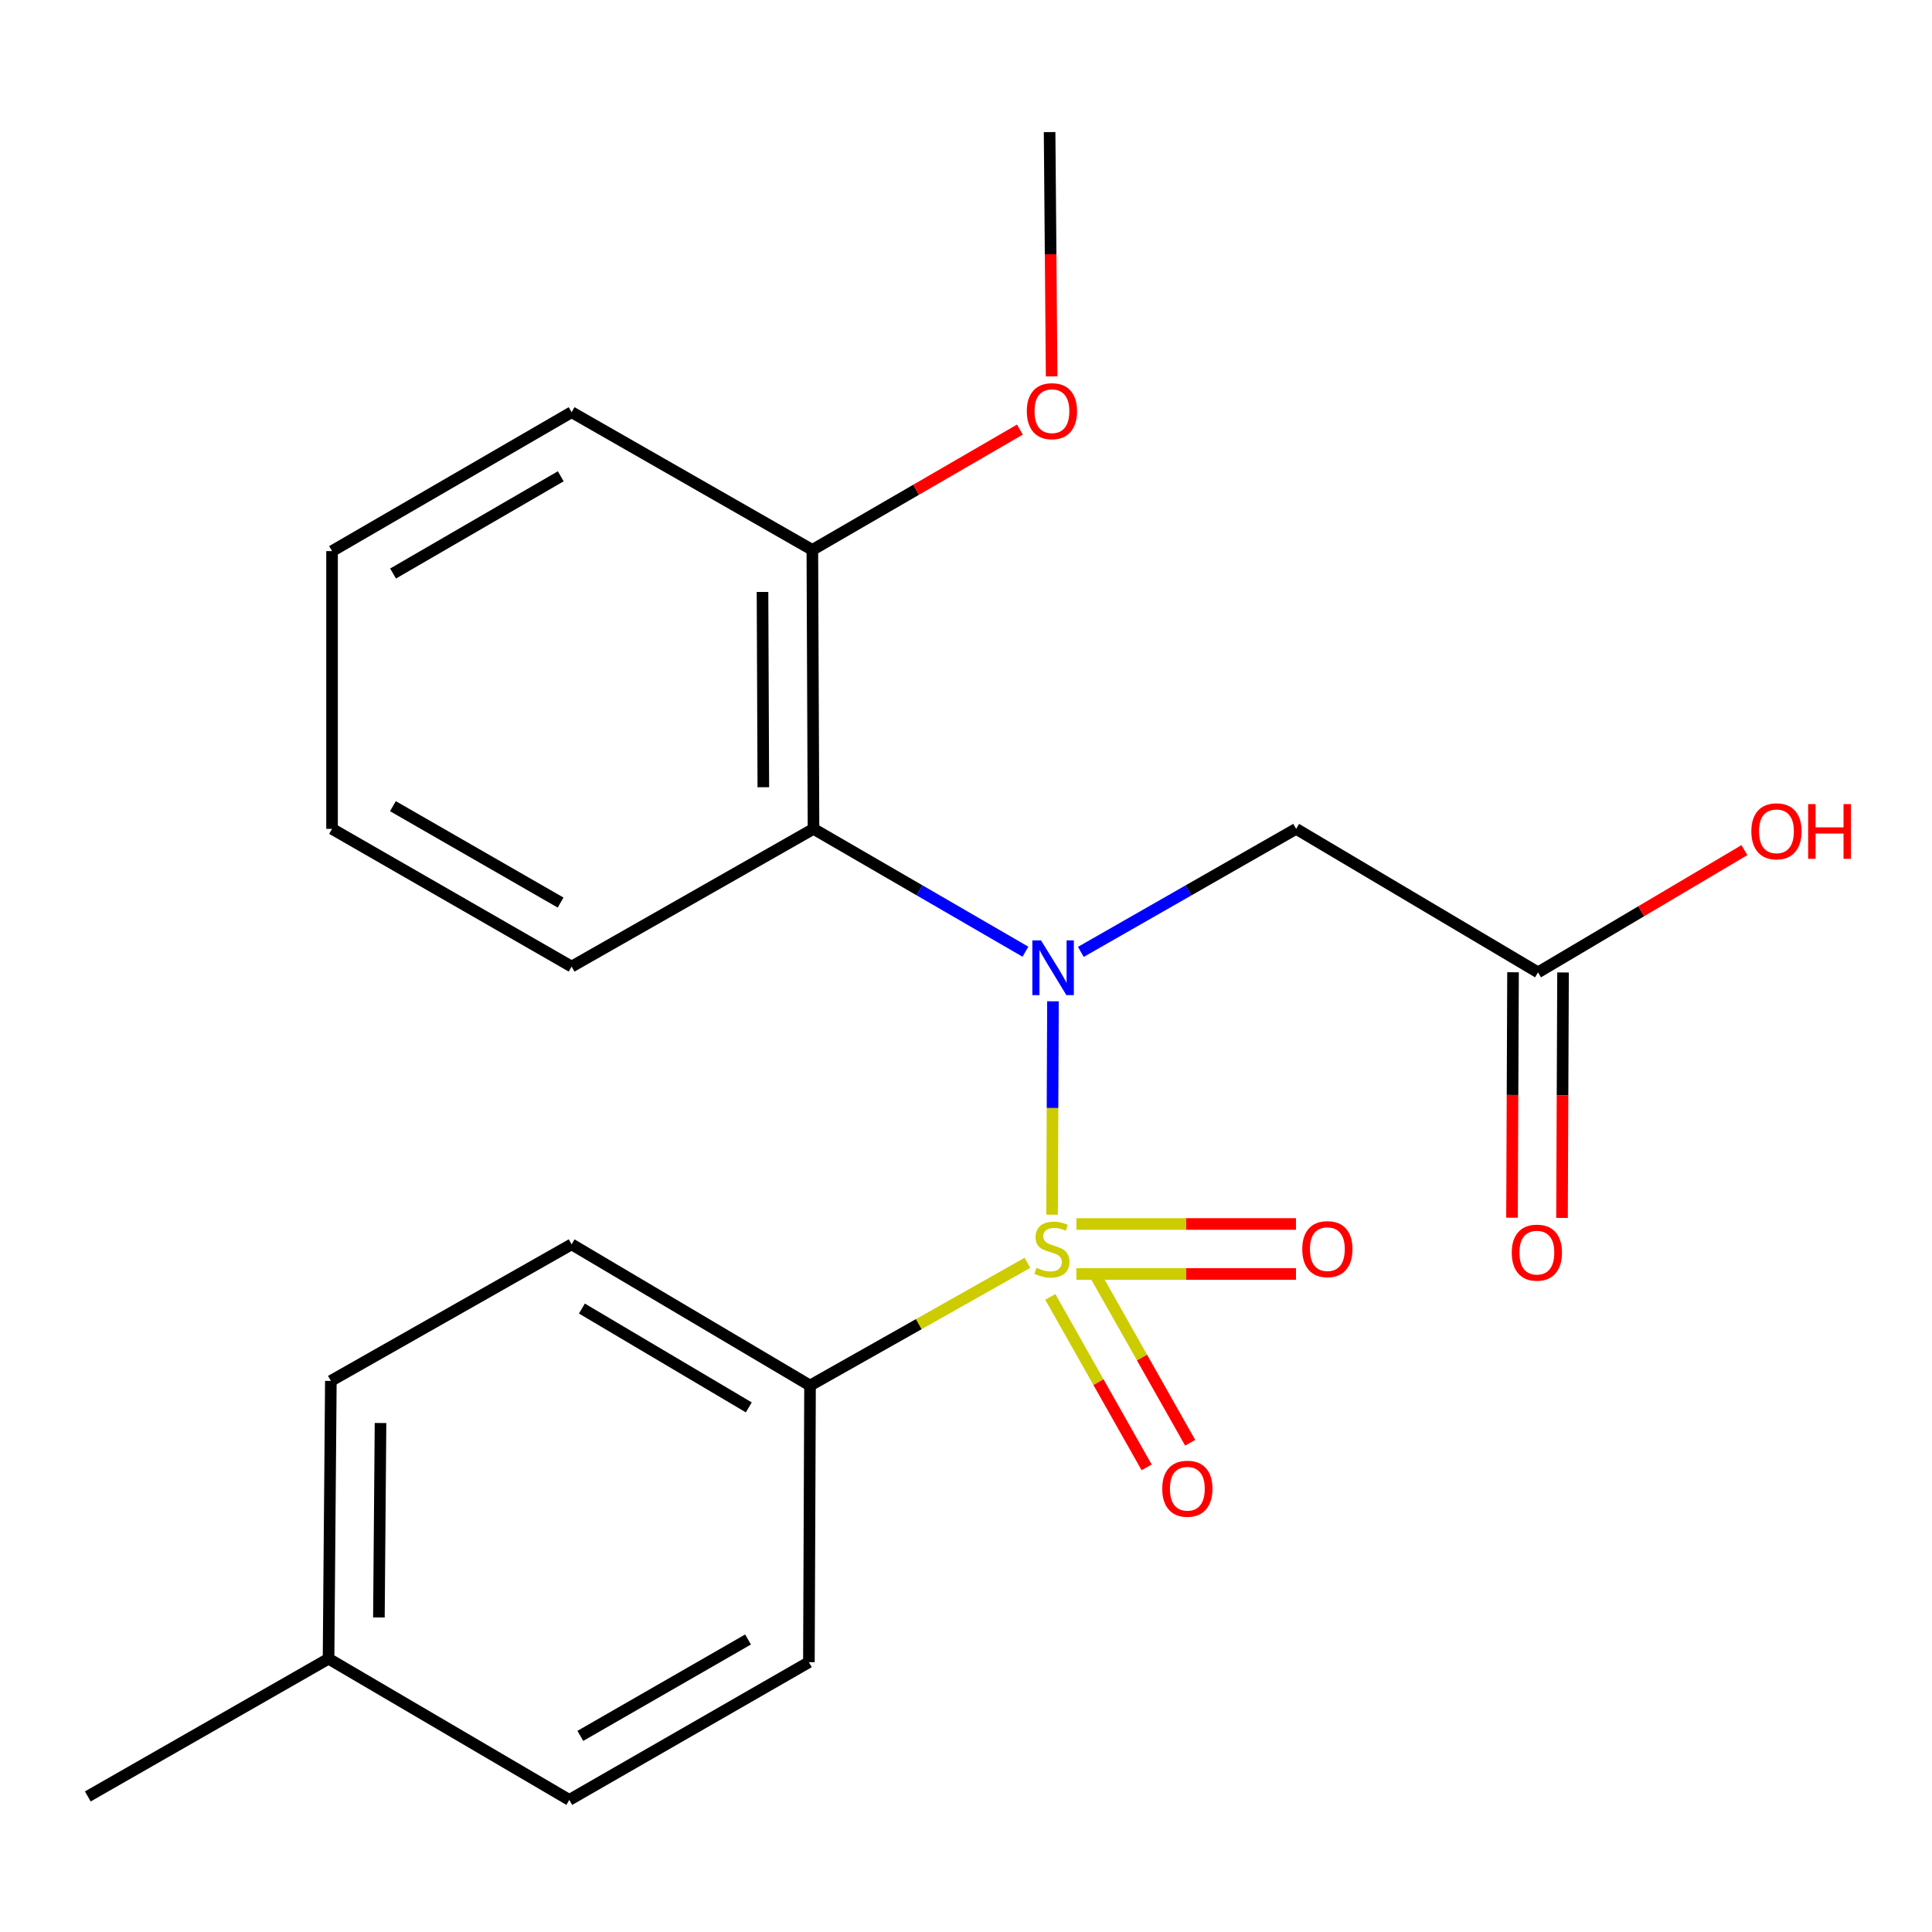 <?xml version='1.0' encoding='iso-8859-1'?>
<svg version='1.1' baseProfile='full'
              xmlns='http://www.w3.org/2000/svg'
                      xmlns:rdkit='http://www.rdkit.org/xml'
                      xmlns:xlink='http://www.w3.org/1999/xlink'
                  xml:space='preserve'
width='1000px' height='1000px' viewBox='0 0 1000 1000'>
<!-- END OF HEADER -->
<rect style='opacity:1.0;fill:#FFFFFF;stroke:none' width='1000' height='1000' x='0' y='0'> </rect>
<path class='bond-0' d='M 544.553,628.714 L 544.783,573.488' style='fill:none;fill-rule:evenodd;stroke:#CCCC00;stroke-width:6px;stroke-linecap:butt;stroke-linejoin:miter;stroke-opacity:1' />
<path class='bond-0' d='M 544.783,573.488 L 545.012,518.261' style='fill:none;fill-rule:evenodd;stroke:#0000FF;stroke-width:6px;stroke-linecap:butt;stroke-linejoin:miter;stroke-opacity:1' />
<path class='bond-3' d='M 531.805,653.628 L 475.54,685.389' style='fill:none;fill-rule:evenodd;stroke:#CCCC00;stroke-width:6px;stroke-linecap:butt;stroke-linejoin:miter;stroke-opacity:1' />
<path class='bond-3' d='M 475.54,685.389 L 419.274,717.151' style='fill:none;fill-rule:evenodd;stroke:#000000;stroke-width:6px;stroke-linecap:butt;stroke-linejoin:miter;stroke-opacity:1' />
<path class='bond-4' d='M 557.124,659.415 L 613.959,659.415' style='fill:none;fill-rule:evenodd;stroke:#CCCC00;stroke-width:6px;stroke-linecap:butt;stroke-linejoin:miter;stroke-opacity:1' />
<path class='bond-4' d='M 613.959,659.415 L 670.794,659.415' style='fill:none;fill-rule:evenodd;stroke:#FF0000;stroke-width:6px;stroke-linecap:butt;stroke-linejoin:miter;stroke-opacity:1' />
<path class='bond-4' d='M 557.124,633.532 L 613.959,633.532' style='fill:none;fill-rule:evenodd;stroke:#CCCC00;stroke-width:6px;stroke-linecap:butt;stroke-linejoin:miter;stroke-opacity:1' />
<path class='bond-4' d='M 613.959,633.532 L 670.794,633.532' style='fill:none;fill-rule:evenodd;stroke:#FF0000;stroke-width:6px;stroke-linecap:butt;stroke-linejoin:miter;stroke-opacity:1' />
<path class='bond-5' d='M 543.635,671.282 L 568.564,715.392' style='fill:none;fill-rule:evenodd;stroke:#CCCC00;stroke-width:6px;stroke-linecap:butt;stroke-linejoin:miter;stroke-opacity:1' />
<path class='bond-5' d='M 568.564,715.392 L 593.494,759.502' style='fill:none;fill-rule:evenodd;stroke:#FF0000;stroke-width:6px;stroke-linecap:butt;stroke-linejoin:miter;stroke-opacity:1' />
<path class='bond-5' d='M 566.169,658.547 L 591.098,702.657' style='fill:none;fill-rule:evenodd;stroke:#CCCC00;stroke-width:6px;stroke-linecap:butt;stroke-linejoin:miter;stroke-opacity:1' />
<path class='bond-5' d='M 591.098,702.657 L 616.028,746.766' style='fill:none;fill-rule:evenodd;stroke:#FF0000;stroke-width:6px;stroke-linecap:butt;stroke-linejoin:miter;stroke-opacity:1' />
<path class='bond-1' d='M 530.76,492.603 L 475.916,460.812' style='fill:none;fill-rule:evenodd;stroke:#0000FF;stroke-width:6px;stroke-linecap:butt;stroke-linejoin:miter;stroke-opacity:1' />
<path class='bond-1' d='M 475.916,460.812 L 421.072,429.021' style='fill:none;fill-rule:evenodd;stroke:#000000;stroke-width:6px;stroke-linecap:butt;stroke-linejoin:miter;stroke-opacity:1' />
<path class='bond-2' d='M 559.446,492.699 L 615.162,460.86' style='fill:none;fill-rule:evenodd;stroke:#0000FF;stroke-width:6px;stroke-linecap:butt;stroke-linejoin:miter;stroke-opacity:1' />
<path class='bond-2' d='M 615.162,460.86 L 670.879,429.021' style='fill:none;fill-rule:evenodd;stroke:#000000;stroke-width:6px;stroke-linecap:butt;stroke-linejoin:miter;stroke-opacity:1' />
<path class='bond-7' d='M 421.072,429.021 L 420.468,284.632' style='fill:none;fill-rule:evenodd;stroke:#000000;stroke-width:6px;stroke-linecap:butt;stroke-linejoin:miter;stroke-opacity:1' />
<path class='bond-7' d='M 395.097,407.471 L 394.675,306.399' style='fill:none;fill-rule:evenodd;stroke:#000000;stroke-width:6px;stroke-linecap:butt;stroke-linejoin:miter;stroke-opacity:1' />
<path class='bond-15' d='M 421.072,429.021 L 295.866,500.302' style='fill:none;fill-rule:evenodd;stroke:#000000;stroke-width:6px;stroke-linecap:butt;stroke-linejoin:miter;stroke-opacity:1' />
<path class='bond-6' d='M 670.879,429.021 L 796.085,503.293' style='fill:none;fill-rule:evenodd;stroke:#000000;stroke-width:6px;stroke-linecap:butt;stroke-linejoin:miter;stroke-opacity:1' />
<path class='bond-9' d='M 419.274,717.151 L 295.866,644.072' style='fill:none;fill-rule:evenodd;stroke:#000000;stroke-width:6px;stroke-linecap:butt;stroke-linejoin:miter;stroke-opacity:1' />
<path class='bond-9' d='M 387.574,728.461 L 301.188,677.306' style='fill:none;fill-rule:evenodd;stroke:#000000;stroke-width:6px;stroke-linecap:butt;stroke-linejoin:miter;stroke-opacity:1' />
<path class='bond-10' d='M 419.274,717.151 L 418.685,860.346' style='fill:none;fill-rule:evenodd;stroke:#000000;stroke-width:6px;stroke-linecap:butt;stroke-linejoin:miter;stroke-opacity:1' />
<path class='bond-8' d='M 783.143,503.239 L 782.878,566.763' style='fill:none;fill-rule:evenodd;stroke:#000000;stroke-width:6px;stroke-linecap:butt;stroke-linejoin:miter;stroke-opacity:1' />
<path class='bond-8' d='M 782.878,566.763 L 782.614,630.287' style='fill:none;fill-rule:evenodd;stroke:#FF0000;stroke-width:6px;stroke-linecap:butt;stroke-linejoin:miter;stroke-opacity:1' />
<path class='bond-8' d='M 809.026,503.347 L 808.762,566.871' style='fill:none;fill-rule:evenodd;stroke:#000000;stroke-width:6px;stroke-linecap:butt;stroke-linejoin:miter;stroke-opacity:1' />
<path class='bond-8' d='M 808.762,566.871 L 808.497,630.394' style='fill:none;fill-rule:evenodd;stroke:#FF0000;stroke-width:6px;stroke-linecap:butt;stroke-linejoin:miter;stroke-opacity:1' />
<path class='bond-11' d='M 796.085,503.293 L 849.496,471.658' style='fill:none;fill-rule:evenodd;stroke:#000000;stroke-width:6px;stroke-linecap:butt;stroke-linejoin:miter;stroke-opacity:1' />
<path class='bond-11' d='M 849.496,471.658 L 902.907,440.024' style='fill:none;fill-rule:evenodd;stroke:#FF0000;stroke-width:6px;stroke-linecap:butt;stroke-linejoin:miter;stroke-opacity:1' />
<path class='bond-16' d='M 420.468,284.632 L 474.182,253.496' style='fill:none;fill-rule:evenodd;stroke:#000000;stroke-width:6px;stroke-linecap:butt;stroke-linejoin:miter;stroke-opacity:1' />
<path class='bond-16' d='M 474.182,253.496 L 527.896,222.36' style='fill:none;fill-rule:evenodd;stroke:#FF0000;stroke-width:6px;stroke-linecap:butt;stroke-linejoin:miter;stroke-opacity:1' />
<path class='bond-17' d='M 420.468,284.632 L 295.866,213.351' style='fill:none;fill-rule:evenodd;stroke:#000000;stroke-width:6px;stroke-linecap:butt;stroke-linejoin:miter;stroke-opacity:1' />
<path class='bond-13' d='M 295.866,644.072 L 171.25,714.764' style='fill:none;fill-rule:evenodd;stroke:#000000;stroke-width:6px;stroke-linecap:butt;stroke-linejoin:miter;stroke-opacity:1' />
<path class='bond-12' d='M 418.685,860.346 L 294.672,931.627' style='fill:none;fill-rule:evenodd;stroke:#000000;stroke-width:6px;stroke-linecap:butt;stroke-linejoin:miter;stroke-opacity:1' />
<path class='bond-12' d='M 387.184,848.597 L 300.375,898.494' style='fill:none;fill-rule:evenodd;stroke:#000000;stroke-width:6px;stroke-linecap:butt;stroke-linejoin:miter;stroke-opacity:1' />
<path class='bond-14' d='M 294.672,931.627 L 170.056,858.548' style='fill:none;fill-rule:evenodd;stroke:#000000;stroke-width:6px;stroke-linecap:butt;stroke-linejoin:miter;stroke-opacity:1' />
<path class='bond-22' d='M 171.25,714.764 L 170.056,858.548' style='fill:none;fill-rule:evenodd;stroke:#000000;stroke-width:6px;stroke-linecap:butt;stroke-linejoin:miter;stroke-opacity:1' />
<path class='bond-22' d='M 196.954,736.546 L 196.118,837.195' style='fill:none;fill-rule:evenodd;stroke:#000000;stroke-width:6px;stroke-linecap:butt;stroke-linejoin:miter;stroke-opacity:1' />
<path class='bond-18' d='M 170.056,858.548 L 45.455,929.829' style='fill:none;fill-rule:evenodd;stroke:#000000;stroke-width:6px;stroke-linecap:butt;stroke-linejoin:miter;stroke-opacity:1' />
<path class='bond-20' d='M 295.866,500.302 L 171.868,429.021' style='fill:none;fill-rule:evenodd;stroke:#000000;stroke-width:6px;stroke-linecap:butt;stroke-linejoin:miter;stroke-opacity:1' />
<path class='bond-20' d='M 290.166,467.17 L 203.368,417.273' style='fill:none;fill-rule:evenodd;stroke:#000000;stroke-width:6px;stroke-linecap:butt;stroke-linejoin:miter;stroke-opacity:1' />
<path class='bond-19' d='M 544.33,194.818 L 543.801,131.596' style='fill:none;fill-rule:evenodd;stroke:#FF0000;stroke-width:6px;stroke-linecap:butt;stroke-linejoin:miter;stroke-opacity:1' />
<path class='bond-19' d='M 543.801,131.596 L 543.272,68.373' style='fill:none;fill-rule:evenodd;stroke:#000000;stroke-width:6px;stroke-linecap:butt;stroke-linejoin:miter;stroke-opacity:1' />
<path class='bond-23' d='M 295.866,213.351 L 171.868,285.251' style='fill:none;fill-rule:evenodd;stroke:#000000;stroke-width:6px;stroke-linecap:butt;stroke-linejoin:miter;stroke-opacity:1' />
<path class='bond-23' d='M 290.25,246.528 L 203.452,296.858' style='fill:none;fill-rule:evenodd;stroke:#000000;stroke-width:6px;stroke-linecap:butt;stroke-linejoin:miter;stroke-opacity:1' />
<path class='bond-21' d='M 171.868,429.021 L 171.868,285.251' style='fill:none;fill-rule:evenodd;stroke:#000000;stroke-width:6px;stroke-linecap:butt;stroke-linejoin:miter;stroke-opacity:1' />
<path  class='atom-0' d='M 536.48 656.194
Q 536.8 656.314, 538.12 656.874
Q 539.44 657.434, 540.88 657.794
Q 542.36 658.114, 543.8 658.114
Q 546.48 658.114, 548.04 656.834
Q 549.6 655.514, 549.6 653.234
Q 549.6 651.674, 548.8 650.714
Q 548.04 649.754, 546.84 649.234
Q 545.64 648.714, 543.64 648.114
Q 541.12 647.354, 539.6 646.634
Q 538.12 645.914, 537.04 644.394
Q 536 642.874, 536 640.314
Q 536 636.754, 538.4 634.554
Q 540.84 632.354, 545.64 632.354
Q 548.92 632.354, 552.64 633.914
L 551.72 636.994
Q 548.32 635.594, 545.76 635.594
Q 543 635.594, 541.48 636.754
Q 539.96 637.874, 540 639.834
Q 540 641.354, 540.76 642.274
Q 541.56 643.194, 542.68 643.714
Q 543.84 644.234, 545.76 644.834
Q 548.32 645.634, 549.84 646.434
Q 551.36 647.234, 552.44 648.874
Q 553.56 650.474, 553.56 653.234
Q 553.56 657.154, 550.92 659.274
Q 548.32 661.354, 543.96 661.354
Q 541.44 661.354, 539.52 660.794
Q 537.64 660.274, 535.4 659.354
L 536.48 656.194
' fill='#CCCC00'/>
<path  class='atom-1' d='M 538.824 486.746
L 548.104 501.746
Q 549.024 503.226, 550.504 505.906
Q 551.984 508.586, 552.064 508.746
L 552.064 486.746
L 555.824 486.746
L 555.824 515.066
L 551.944 515.066
L 541.984 498.666
Q 540.824 496.746, 539.584 494.546
Q 538.384 492.346, 538.024 491.666
L 538.024 515.066
L 534.344 515.066
L 534.344 486.746
L 538.824 486.746
' fill='#0000FF'/>
<path  class='atom-5' d='M 674.042 646.554
Q 674.042 639.754, 677.402 635.954
Q 680.762 632.154, 687.042 632.154
Q 693.322 632.154, 696.682 635.954
Q 700.042 639.754, 700.042 646.554
Q 700.042 653.434, 696.642 657.354
Q 693.242 661.234, 687.042 661.234
Q 680.802 661.234, 677.402 657.354
Q 674.042 653.474, 674.042 646.554
M 687.042 658.034
Q 691.362 658.034, 693.682 655.154
Q 696.042 652.234, 696.042 646.554
Q 696.042 640.994, 693.682 638.194
Q 691.362 635.354, 687.042 635.354
Q 682.722 635.354, 680.362 638.154
Q 678.042 640.954, 678.042 646.554
Q 678.042 652.274, 680.362 655.154
Q 682.722 658.034, 687.042 658.034
' fill='#FF0000'/>
<path  class='atom-6' d='M 601.567 770.566
Q 601.567 763.766, 604.927 759.966
Q 608.287 756.166, 614.567 756.166
Q 620.847 756.166, 624.207 759.966
Q 627.567 763.766, 627.567 770.566
Q 627.567 777.446, 624.167 781.366
Q 620.767 785.246, 614.567 785.246
Q 608.327 785.246, 604.927 781.366
Q 601.567 777.486, 601.567 770.566
M 614.567 782.046
Q 618.887 782.046, 621.207 779.166
Q 623.567 776.246, 623.567 770.566
Q 623.567 765.006, 621.207 762.206
Q 618.887 759.366, 614.567 759.366
Q 610.247 759.366, 607.887 762.166
Q 605.567 764.966, 605.567 770.566
Q 605.567 776.286, 607.887 779.166
Q 610.247 782.046, 614.567 782.046
' fill='#FF0000'/>
<path  class='atom-9' d='M 782.481 648.365
Q 782.481 641.565, 785.841 637.765
Q 789.201 633.965, 795.481 633.965
Q 801.761 633.965, 805.121 637.765
Q 808.481 641.565, 808.481 648.365
Q 808.481 655.245, 805.081 659.165
Q 801.681 663.045, 795.481 663.045
Q 789.241 663.045, 785.841 659.165
Q 782.481 655.285, 782.481 648.365
M 795.481 659.845
Q 799.801 659.845, 802.121 656.965
Q 804.481 654.045, 804.481 648.365
Q 804.481 642.805, 802.121 640.005
Q 799.801 637.165, 795.481 637.165
Q 791.161 637.165, 788.801 639.965
Q 786.481 642.765, 786.481 648.365
Q 786.481 654.085, 788.801 656.965
Q 791.161 659.845, 795.481 659.845
' fill='#FF0000'/>
<path  class='atom-12' d='M 906.493 430.28
Q 906.493 423.48, 909.853 419.68
Q 913.213 415.88, 919.493 415.88
Q 925.773 415.88, 929.133 419.68
Q 932.493 423.48, 932.493 430.28
Q 932.493 437.16, 929.093 441.08
Q 925.693 444.96, 919.493 444.96
Q 913.253 444.96, 909.853 441.08
Q 906.493 437.2, 906.493 430.28
M 919.493 441.76
Q 923.813 441.76, 926.133 438.88
Q 928.493 435.96, 928.493 430.28
Q 928.493 424.72, 926.133 421.92
Q 923.813 419.08, 919.493 419.08
Q 915.173 419.08, 912.813 421.88
Q 910.493 424.68, 910.493 430.28
Q 910.493 436, 912.813 438.88
Q 915.173 441.76, 919.493 441.76
' fill='#FF0000'/>
<path  class='atom-12' d='M 935.893 416.2
L 939.733 416.2
L 939.733 428.24
L 954.213 428.24
L 954.213 416.2
L 958.053 416.2
L 958.053 444.52
L 954.213 444.52
L 954.213 431.44
L 939.733 431.44
L 939.733 444.52
L 935.893 444.52
L 935.893 416.2
' fill='#FF0000'/>
<path  class='atom-17' d='M 531.48 212.827
Q 531.48 206.027, 534.84 202.227
Q 538.2 198.427, 544.48 198.427
Q 550.76 198.427, 554.12 202.227
Q 557.48 206.027, 557.48 212.827
Q 557.48 219.707, 554.08 223.627
Q 550.68 227.507, 544.48 227.507
Q 538.24 227.507, 534.84 223.627
Q 531.48 219.747, 531.48 212.827
M 544.48 224.307
Q 548.8 224.307, 551.12 221.427
Q 553.48 218.507, 553.48 212.827
Q 553.48 207.267, 551.12 204.467
Q 548.8 201.627, 544.48 201.627
Q 540.16 201.627, 537.8 204.427
Q 535.48 207.227, 535.48 212.827
Q 535.48 218.547, 537.8 221.427
Q 540.16 224.307, 544.48 224.307
' fill='#FF0000'/>
</svg>
